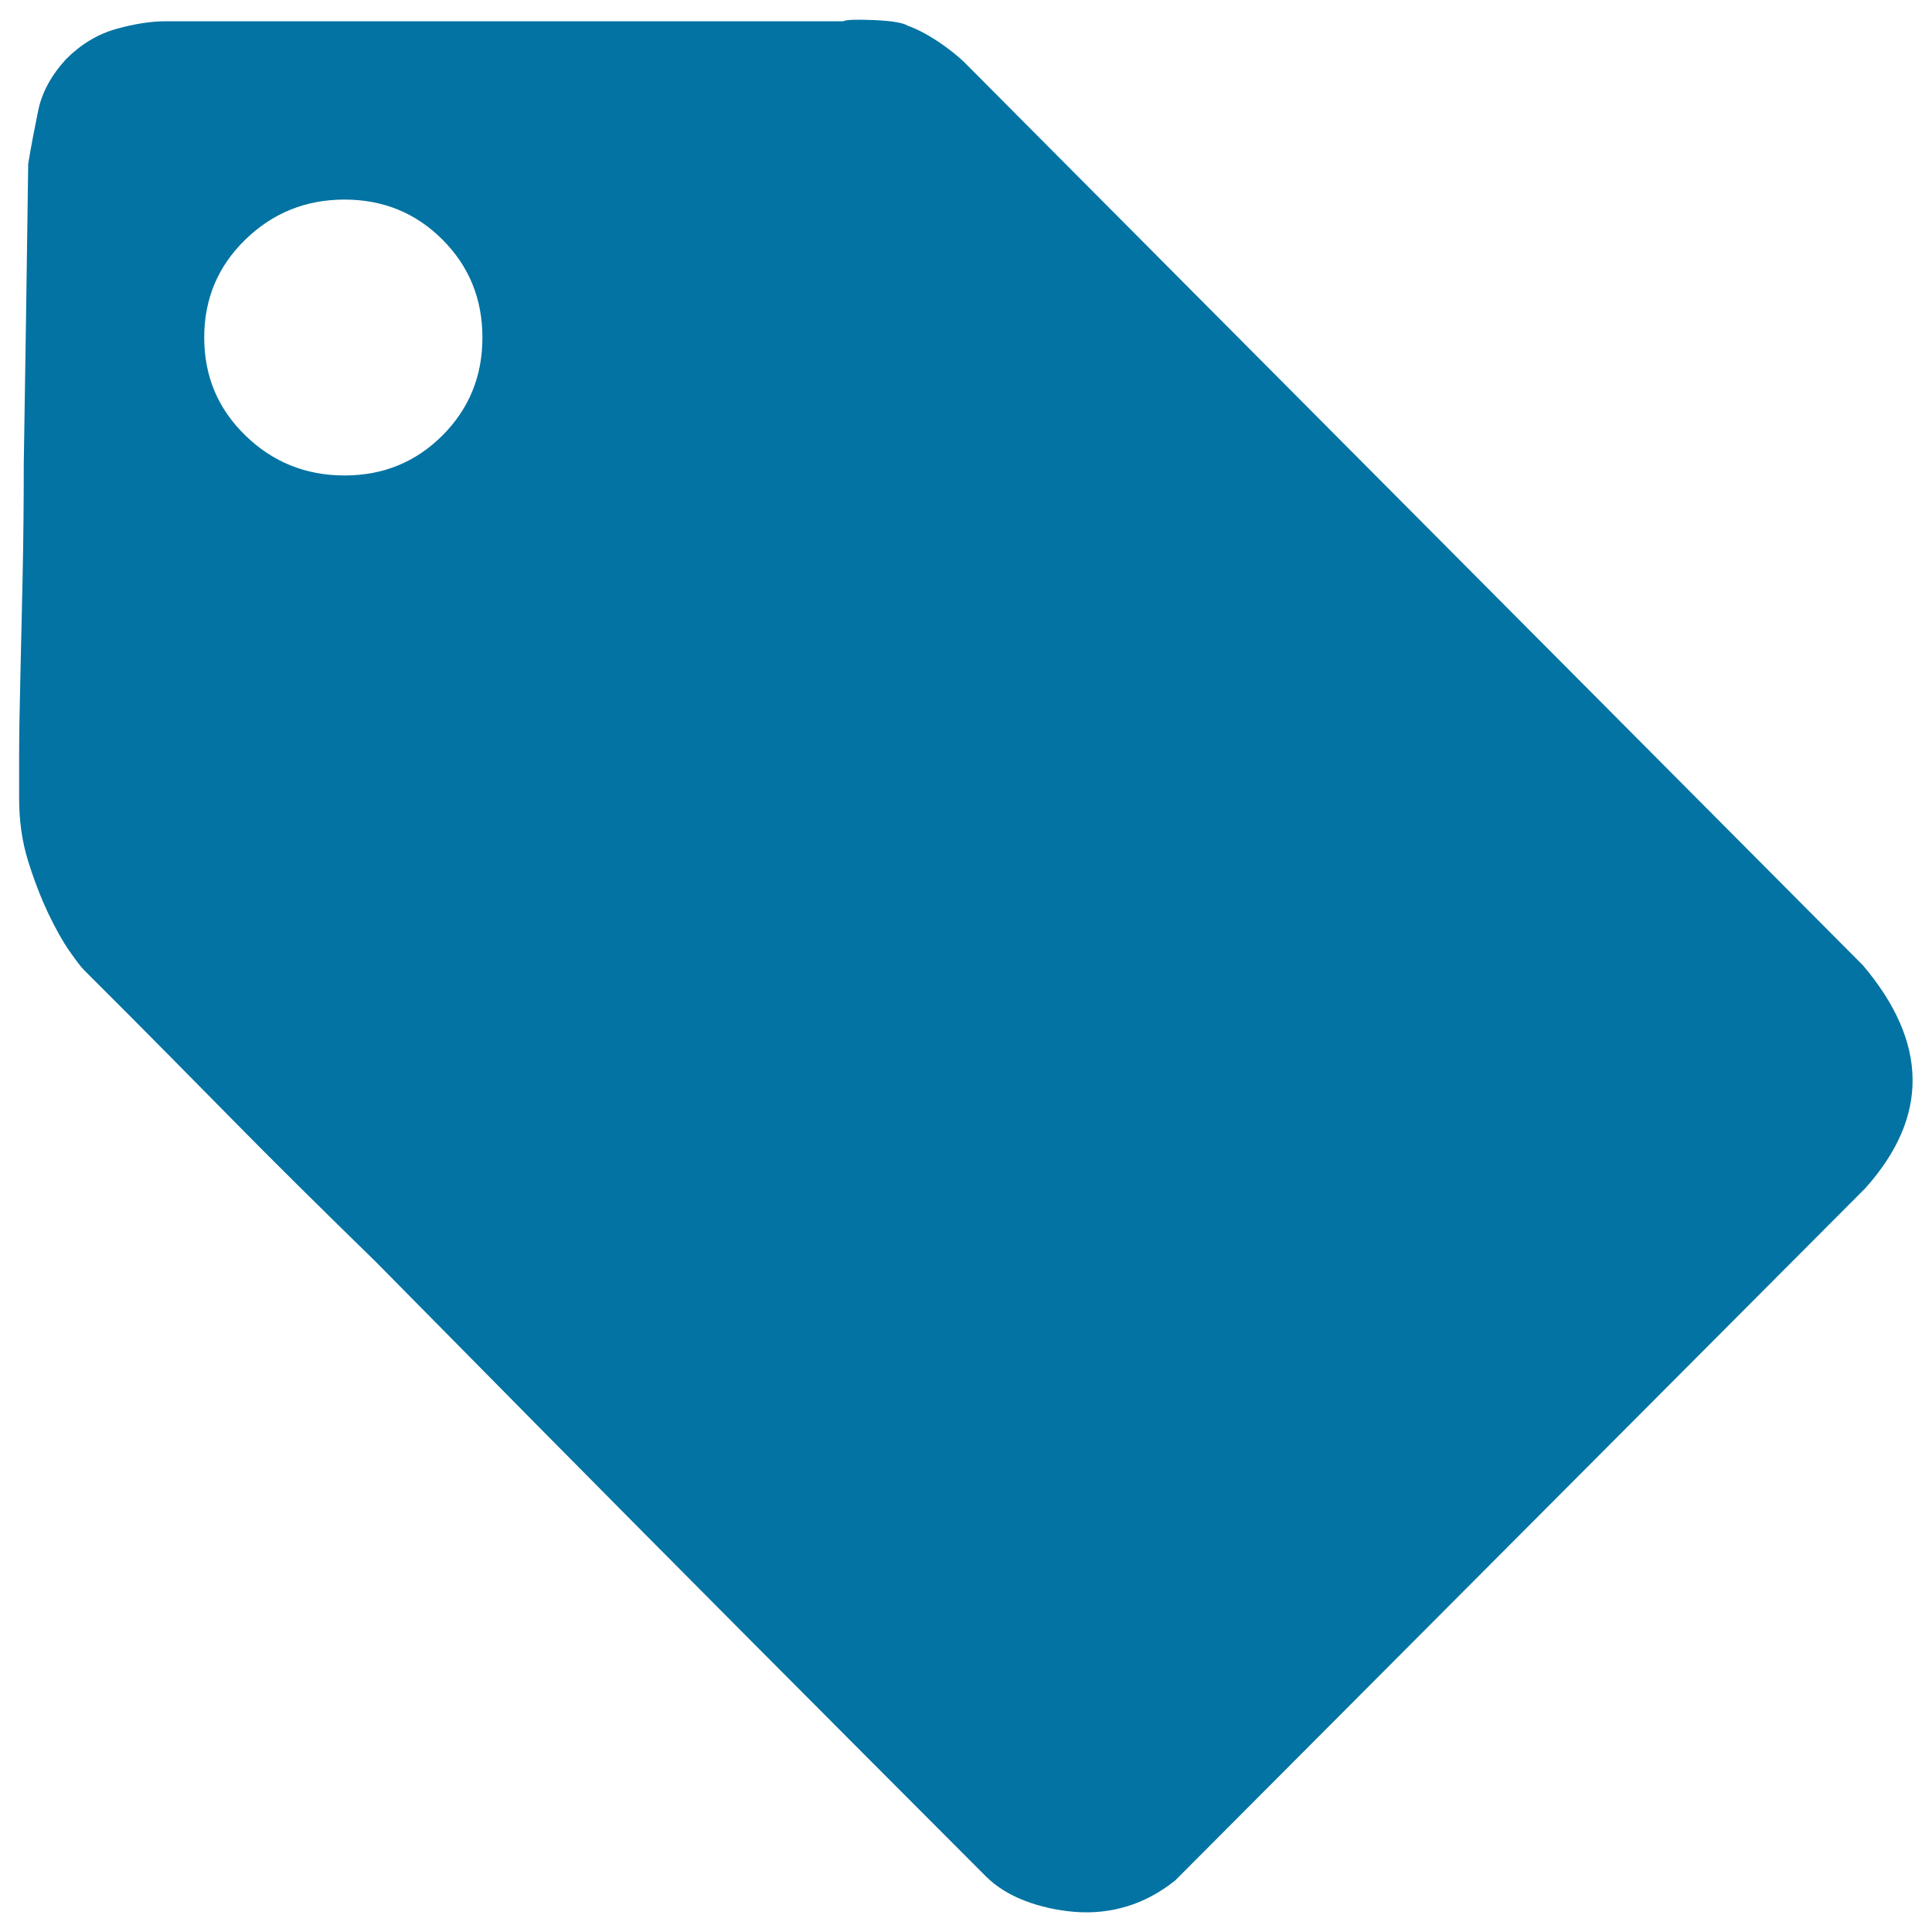 <svg xmlns="http://www.w3.org/2000/svg" viewBox="0 0 1000 1000" style="fill:#0273a2">
<title>Return Area Price SVG icon</title>
<path d="M964.3,499.7c33.8,40,34.2,78.4,1.2,115.3L608.2,973.4c-7.7,6.1-15.9,10.6-24.8,13.3c-8.8,2.7-17.9,3.6-27.1,2.9c-9.2-0.8-17.9-2.7-25.9-5.8c-8.1-3.1-14.8-7.3-20.2-12.7C424.2,885,347.3,807.8,279.7,739.4L194.4,653c-28.4-27.7-53.6-52.6-75.5-74.9c-21.9-22.3-39.8-40.3-53.6-54.2L43.4,502c-1.5-1.5-4-4.8-7.5-9.8c-3.5-5-7.1-11.5-11-19.6c-3.8-8.1-7.3-17.1-10.4-27.1c-3.1-10-4.6-20.7-4.6-32.3v-20.7c0-10.8,0.2-24.2,0.6-40.3c0.4-16.1,0.8-33.8,1.2-53c0.4-19.2,0.6-38.8,0.6-58.8c0.8-46.9,1.5-98.7,2.3-155.6c1.5-9.2,3.3-18.4,5.2-27.7c1.9-9.2,6.7-18.1,14.4-26.5c7.7-7.7,16.3-12.9,25.9-15.6c9.6-2.7,18.2-4,25.9-4h350.4c1.5-0.8,6.9-1,16.1-0.6c9.2,0.4,15,1.4,17.3,2.9c4.6,1.6,9.8,4.3,15.6,8.1c5.8,3.9,10.6,7.7,14.4,11.5L964.3,499.7z M178.3,246.1c20,0,36.9-6.9,50.7-20.7c13.8-13.8,20.7-30.7,20.7-50.7c0-20-6.9-36.9-20.7-50.7c-13.8-13.8-30.7-20.7-50.7-20.7c-20,0-37.1,6.9-51.3,20.7c-14.2,13.8-21.3,30.7-21.3,50.7s7.1,36.9,21.3,50.7C141.2,239.2,158.3,246.1,178.3,246.1L178.3,246.1z"/>
</svg>